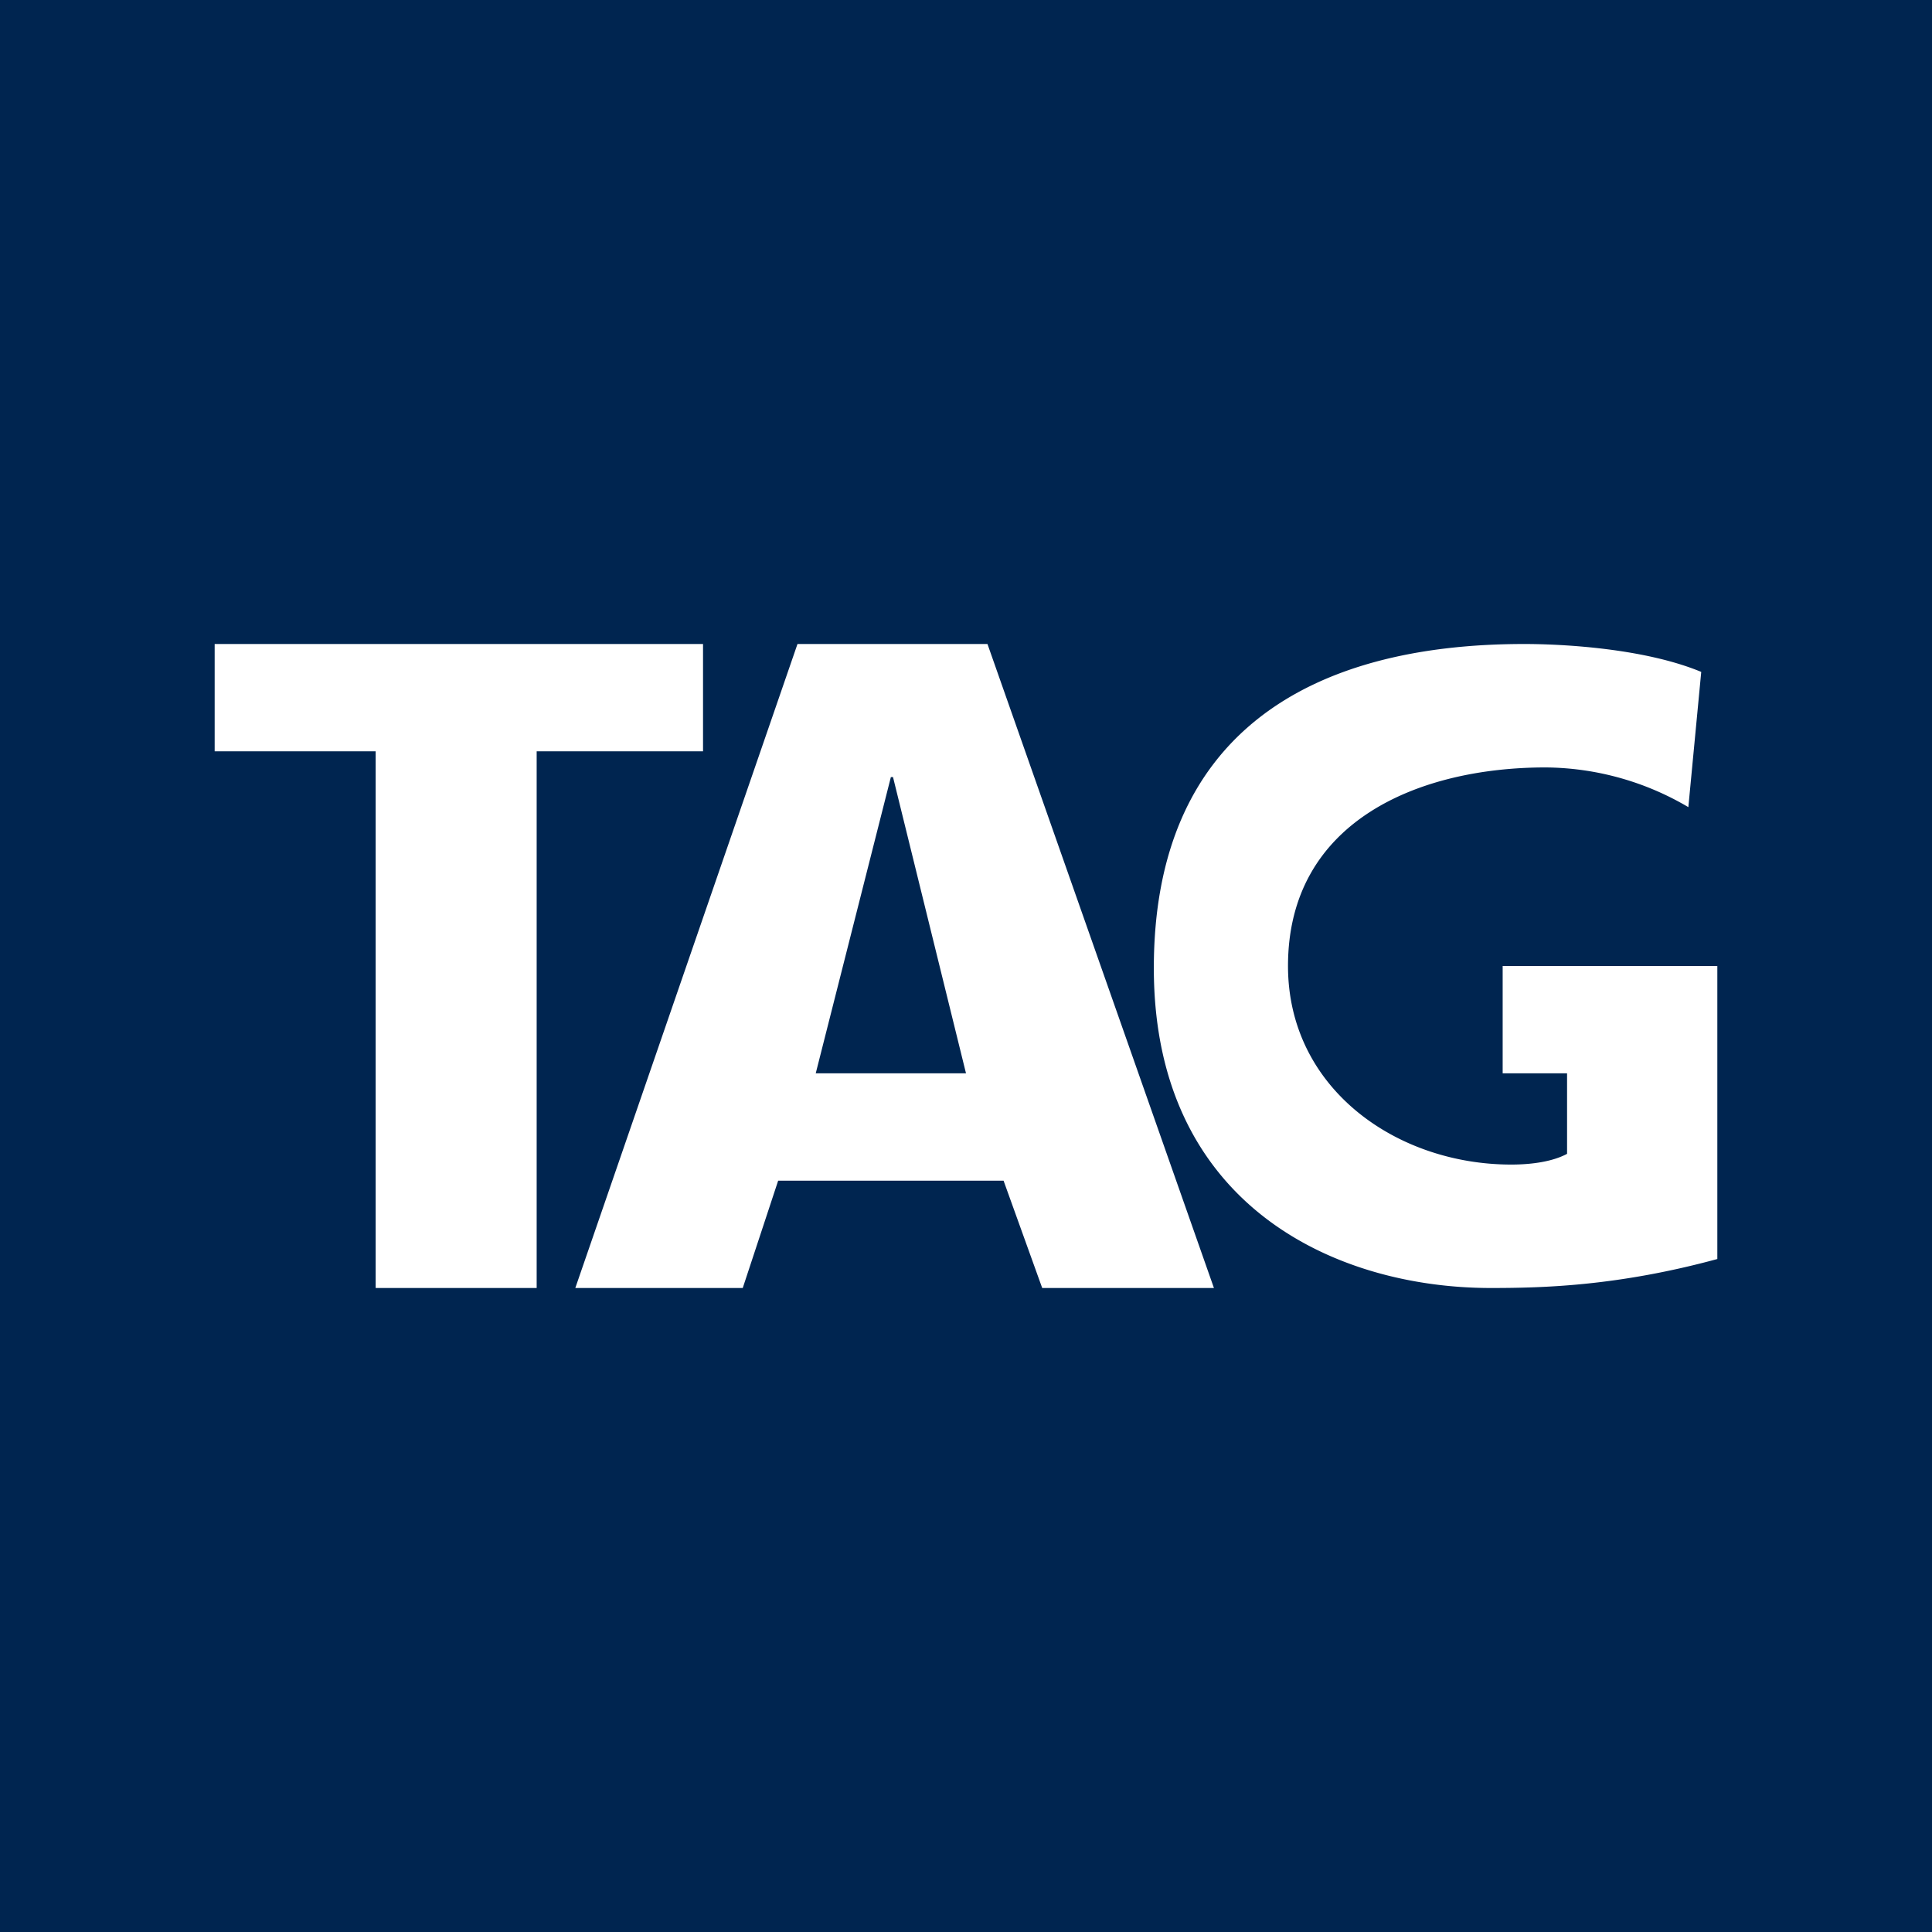 <!-- by TradingView --><svg width="18" height="18" viewBox="0 0 18 18" xmlns="http://www.w3.org/2000/svg"><path fill="#002550" d="M0 0h18v18H0z"/><path d="M3.5 12H5V7h1.55V6H2v1h1.5v5Zm1.86 0h1.56l.33-1h2.1l.36 1h1.6L9.2 6H7.43l-2.07 6ZM9 10H7.6l.7-2.76h.02L9 10Zm5-1h2v2.73c-.92.25-1.61.27-2.11.27-1.46 0-3.14-.78-3.14-2.98C10.75 6.84 12.2 6 14.2 6c.36 0 1.12.04 1.65.26l-.12 1.26a2.65 2.65 0 0 0-1.33-.37c-1.18 0-2.4.5-2.4 1.85 0 1.14 1.01 1.85 2.08 1.85.2 0 .39-.03.52-.1V10H14V9Z" fill="#fff"/></svg>